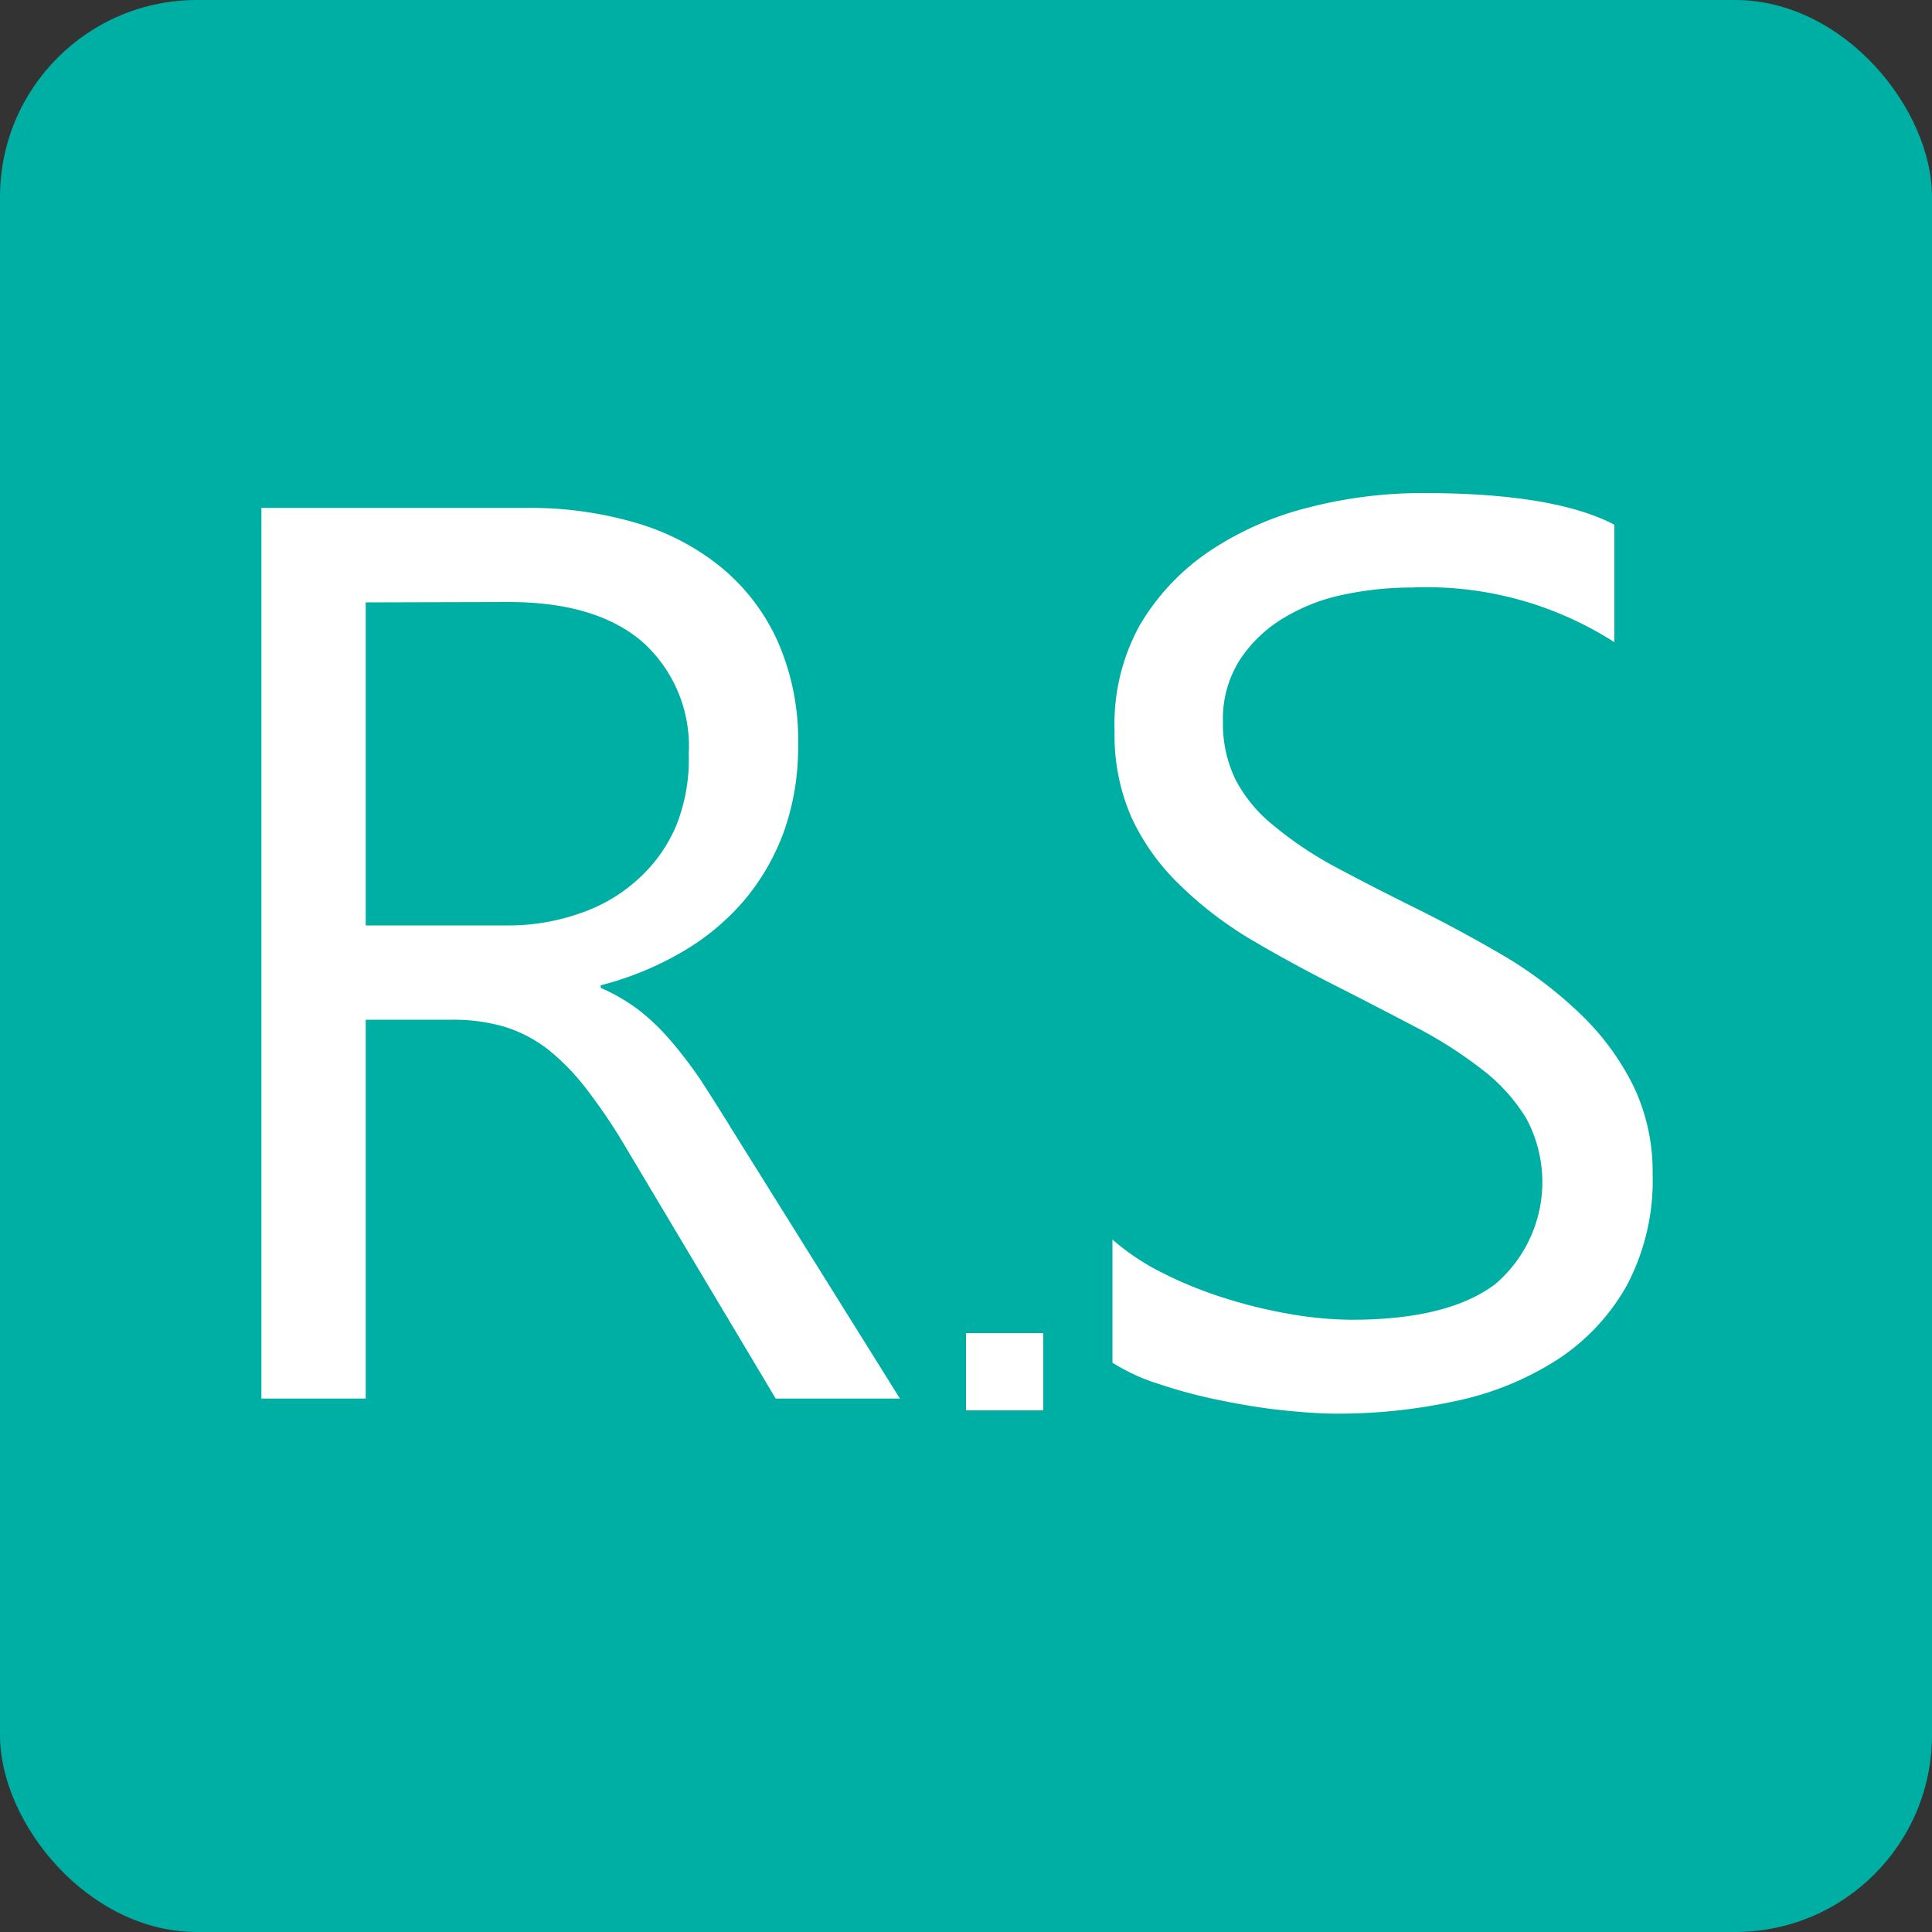 <svg xmlns="http://www.w3.org/2000/svg" viewBox="0 0 100 100"><rect x="0" y="0" width="100" height="100" fill="#333333" stroke="none"/><defs><style>.a{fill:#00afa4;}.b{fill:#fff;}</style></defs><title>Монтажная область 1</title><rect class="a" width="100" height="100" rx="10.19" ry="10.19"/><path class="b" d="M46.58,72.39H40.15L32.44,59.47a29.59,29.59,0,0,0-2.06-3.07,11.8,11.8,0,0,0-2-2.07,7.15,7.15,0,0,0-2.25-1.18,9.52,9.52,0,0,0-2.72-.37H18.93V72.39h-5.4V26.29H27.29a19.35,19.35,0,0,1,5.58.76,12.5,12.5,0,0,1,4.44,2.3,10.6,10.6,0,0,1,2.94,3.84,12.66,12.66,0,0,1,1.06,5.38A13,13,0,0,1,40.59,43a11.72,11.72,0,0,1-2.06,3.59,12.4,12.4,0,0,1-3.22,2.68A16.45,16.45,0,0,1,31.09,51v.13a9.66,9.66,0,0,1,2,1.17,11.27,11.27,0,0,1,1.62,1.56,22.56,22.56,0,0,1,1.53,2c.5.77,1.06,1.65,1.68,2.66ZM18.93,31.18V47.9h7.33A11.09,11.09,0,0,0,30,47.28a8.47,8.47,0,0,0,3-1.75,7.87,7.87,0,0,0,2-2.79A9.28,9.28,0,0,0,35.65,39a7.25,7.25,0,0,0-2.39-5.77q-2.4-2.07-6.93-2.07Z"/><rect class="b" x="50" y="69" width="4" height="4"/><path class="b" d="M57.58,70.53V64.16A12.3,12.3,0,0,0,60.2,65.9a21.24,21.24,0,0,0,3.22,1.3,25.34,25.34,0,0,0,3.39.82,19.11,19.11,0,0,0,3.15.29q5,0,7.44-1.85A6.94,6.94,0,0,0,79,57.89a9.22,9.22,0,0,0-2.27-2.52,22.46,22.46,0,0,0-3.42-2.19c-1.32-.69-2.74-1.43-4.26-2.2s-3.11-1.64-4.5-2.47A19.71,19.71,0,0,1,61,45.74a11.62,11.62,0,0,1-2.43-3.42,10.61,10.61,0,0,1-.88-4.49A10.57,10.57,0,0,1,59,32.35a11.89,11.89,0,0,1,3.63-3.84,16.33,16.33,0,0,1,5.13-2.25,23.61,23.61,0,0,1,5.87-.74q6.81,0,9.93,1.64v6.08a18,18,0,0,0-10.48-2.83,17,17,0,0,0-3.54.37A9.74,9.74,0,0,0,66.42,32a7,7,0,0,0-2.25,2.16,5.68,5.68,0,0,0-.87,3.21,6.57,6.57,0,0,0,.66,3,7.49,7.49,0,0,0,1.95,2.35A19.07,19.07,0,0,0,69,44.81q1.86,1,4.26,2.19T78,49.57a21.64,21.64,0,0,1,3.89,3,13.43,13.43,0,0,1,2.65,3.63,10.26,10.26,0,0,1,1,4.56,11.6,11.6,0,0,1-1.34,5.78,11,11,0,0,1-3.6,3.84,15.63,15.63,0,0,1-5.22,2.13,28.56,28.56,0,0,1-6.24.66c-.73,0-1.63-.06-2.7-.17s-2.16-.29-3.28-.52A26,26,0,0,1,60,71.64,10,10,0,0,1,57.58,70.53Z"/></svg>